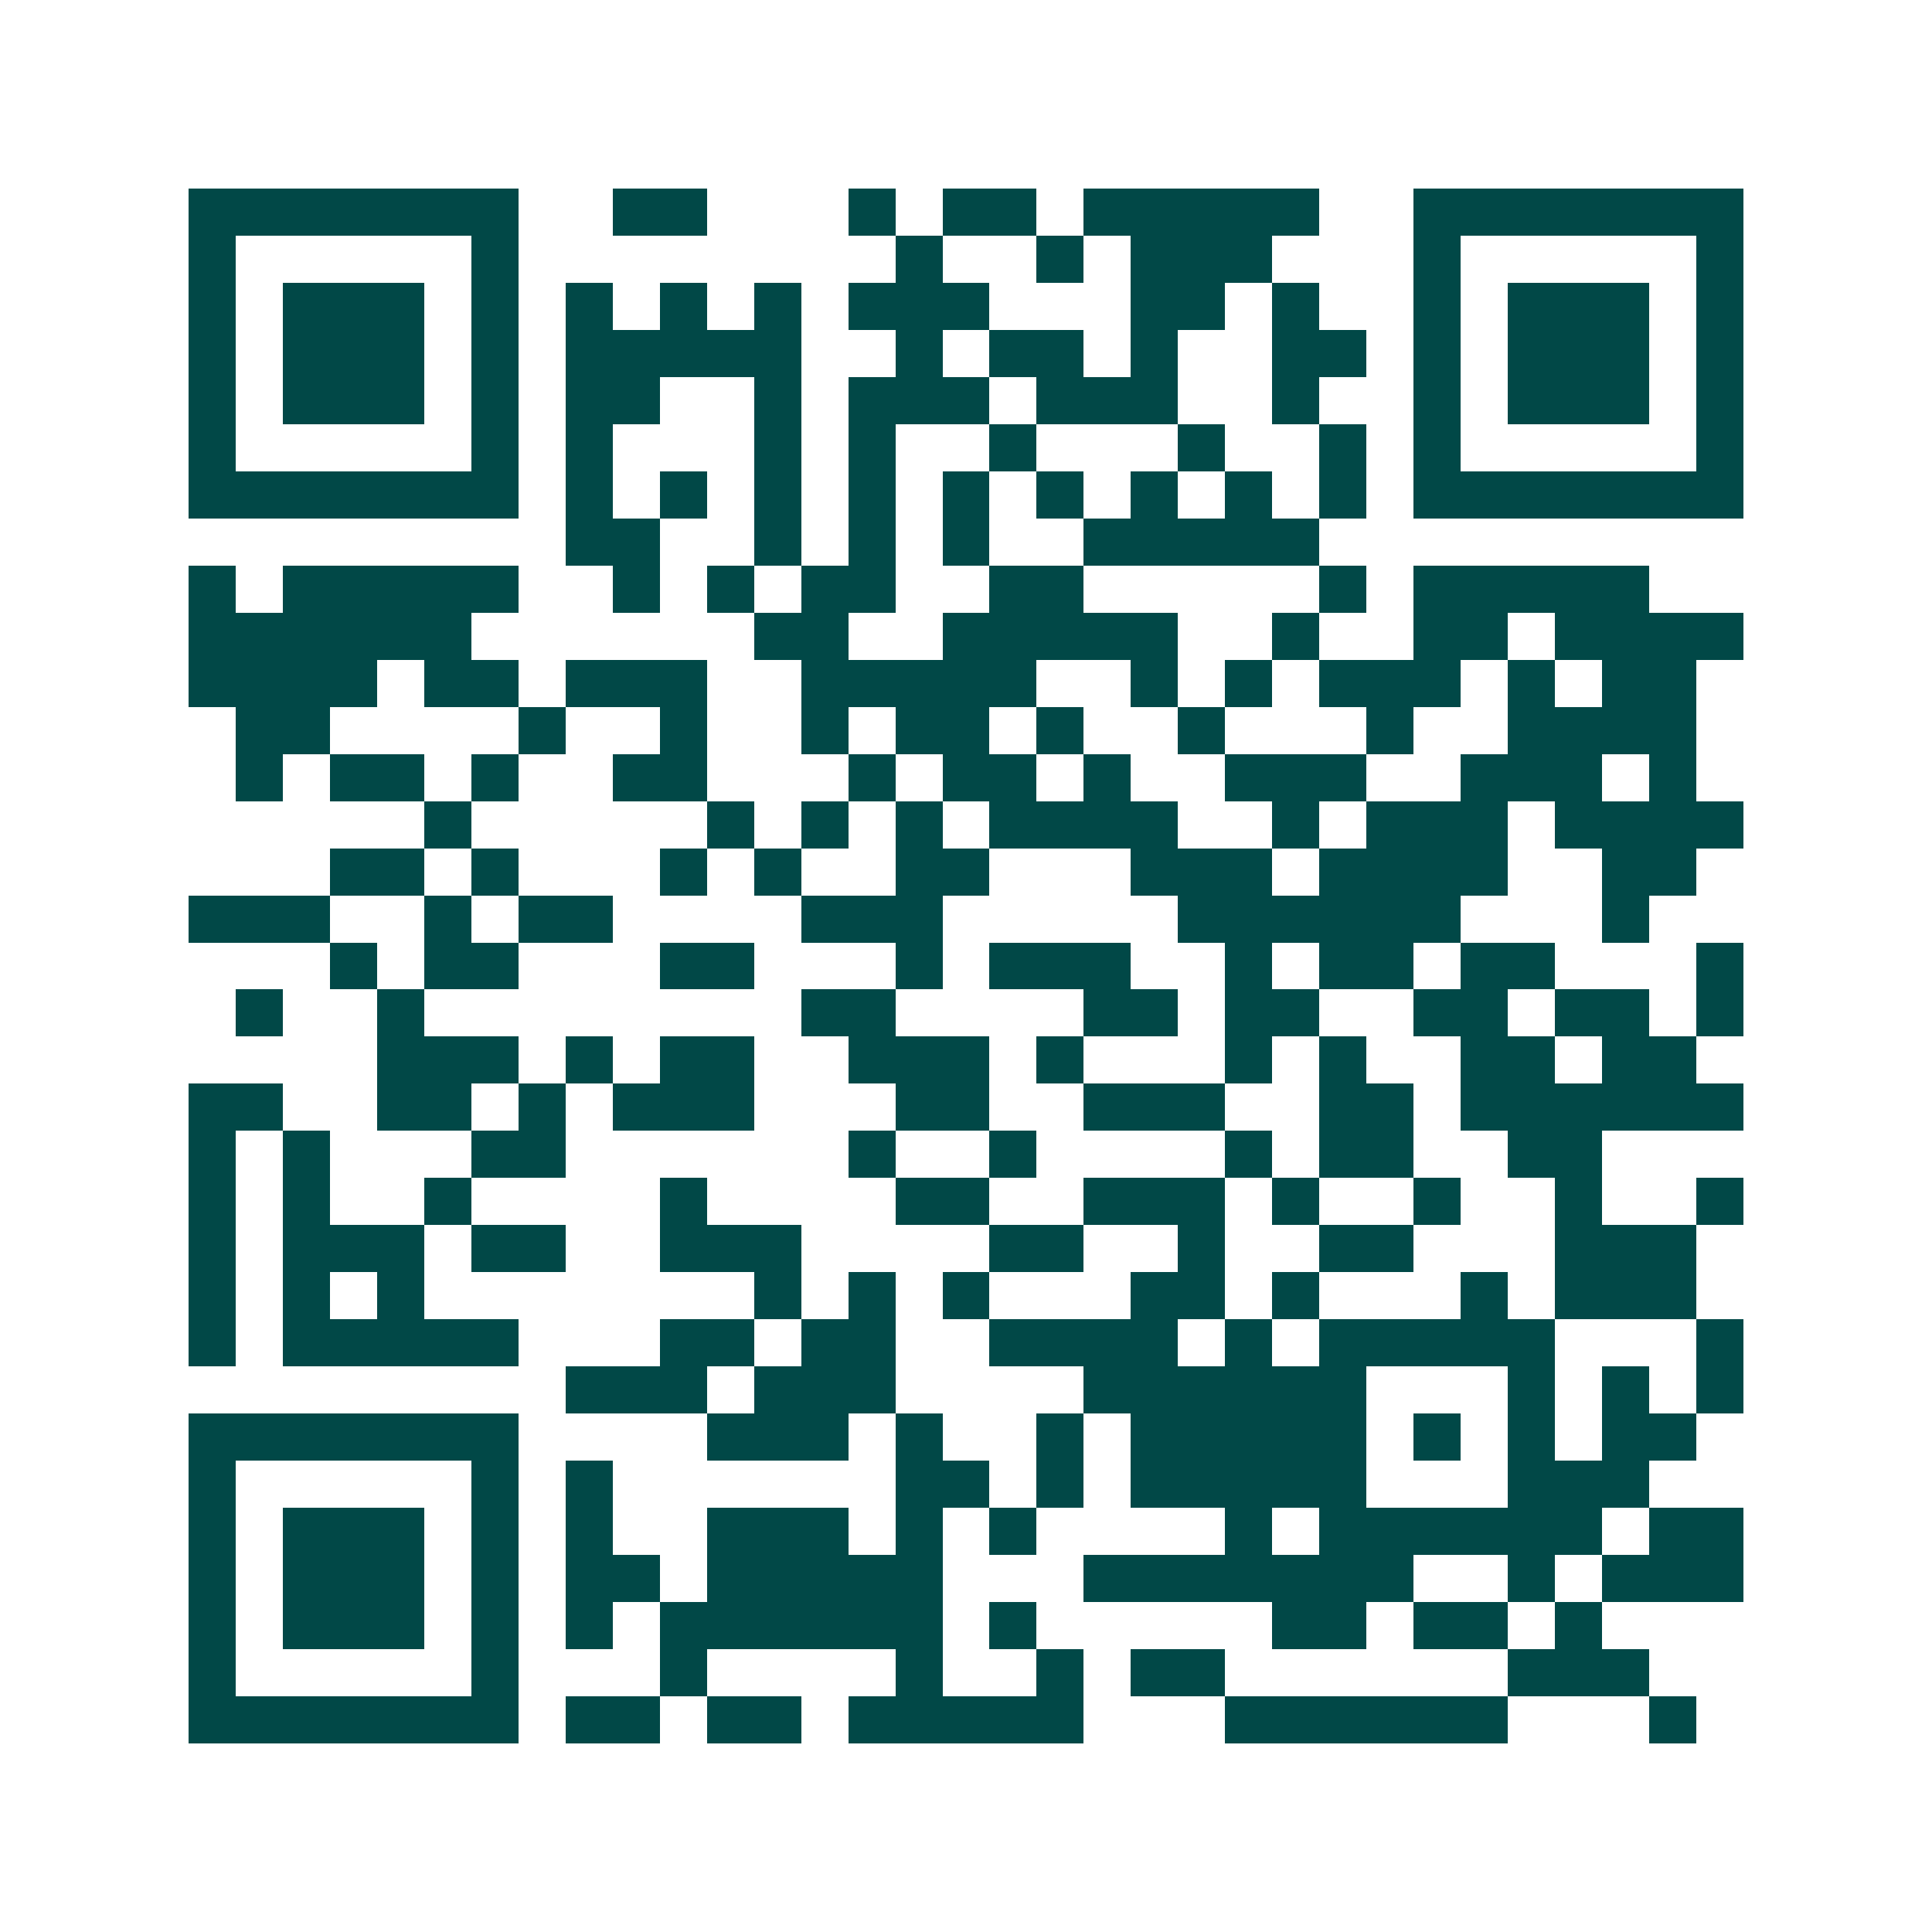 <svg xmlns="http://www.w3.org/2000/svg" width="200" height="200" viewBox="0 0 41 41" shape-rendering="crispEdges"><path fill="#ffffff" d="M0 0h41v41H0z"/><path stroke="#014847" d="M4 4.5h7m2 0h2m3 0h1m1 0h2m1 0h5m2 0h7M4 5.5h1m5 0h1m8 0h1m2 0h1m1 0h3m3 0h1m5 0h1M4 6.5h1m1 0h3m1 0h1m1 0h1m1 0h1m1 0h1m1 0h3m3 0h2m1 0h1m2 0h1m1 0h3m1 0h1M4 7.5h1m1 0h3m1 0h1m1 0h5m2 0h1m1 0h2m1 0h1m2 0h2m1 0h1m1 0h3m1 0h1M4 8.5h1m1 0h3m1 0h1m1 0h2m2 0h1m1 0h3m1 0h3m2 0h1m2 0h1m1 0h3m1 0h1M4 9.5h1m5 0h1m1 0h1m3 0h1m1 0h1m2 0h1m3 0h1m2 0h1m1 0h1m5 0h1M4 10.5h7m1 0h1m1 0h1m1 0h1m1 0h1m1 0h1m1 0h1m1 0h1m1 0h1m1 0h1m1 0h7M12 11.5h2m2 0h1m1 0h1m1 0h1m2 0h5M4 12.5h1m1 0h5m2 0h1m1 0h1m1 0h2m2 0h2m5 0h1m1 0h5M4 13.5h6m6 0h2m2 0h5m2 0h1m2 0h2m1 0h4M4 14.5h4m1 0h2m1 0h3m2 0h5m2 0h1m1 0h1m1 0h3m1 0h1m1 0h2M5 15.5h2m4 0h1m2 0h1m2 0h1m1 0h2m1 0h1m2 0h1m3 0h1m2 0h4M5 16.5h1m1 0h2m1 0h1m2 0h2m3 0h1m1 0h2m1 0h1m2 0h3m2 0h3m1 0h1M9 17.5h1m5 0h1m1 0h1m1 0h1m1 0h4m2 0h1m1 0h3m1 0h4M7 18.5h2m1 0h1m3 0h1m1 0h1m2 0h2m3 0h3m1 0h4m2 0h2M4 19.5h3m2 0h1m1 0h2m4 0h3m5 0h6m3 0h1M7 20.5h1m1 0h2m3 0h2m3 0h1m1 0h3m2 0h1m1 0h2m1 0h2m3 0h1M5 21.5h1m2 0h1m8 0h2m4 0h2m1 0h2m2 0h2m1 0h2m1 0h1M8 22.5h3m1 0h1m1 0h2m2 0h3m1 0h1m3 0h1m1 0h1m2 0h2m1 0h2M4 23.5h2m2 0h2m1 0h1m1 0h3m3 0h2m2 0h3m2 0h2m1 0h6M4 24.5h1m1 0h1m3 0h2m6 0h1m2 0h1m4 0h1m1 0h2m2 0h2M4 25.5h1m1 0h1m2 0h1m4 0h1m4 0h2m2 0h3m1 0h1m2 0h1m2 0h1m2 0h1M4 26.5h1m1 0h3m1 0h2m2 0h3m4 0h2m2 0h1m2 0h2m3 0h3M4 27.5h1m1 0h1m1 0h1m7 0h1m1 0h1m1 0h1m3 0h2m1 0h1m3 0h1m1 0h3M4 28.5h1m1 0h5m3 0h2m1 0h2m2 0h4m1 0h1m1 0h5m3 0h1M12 29.5h3m1 0h3m4 0h6m3 0h1m1 0h1m1 0h1M4 30.5h7m4 0h3m1 0h1m2 0h1m1 0h5m1 0h1m1 0h1m1 0h2M4 31.5h1m5 0h1m1 0h1m6 0h2m1 0h1m1 0h5m3 0h3M4 32.5h1m1 0h3m1 0h1m1 0h1m2 0h3m1 0h1m1 0h1m4 0h1m1 0h6m1 0h2M4 33.5h1m1 0h3m1 0h1m1 0h2m1 0h5m3 0h7m2 0h1m1 0h3M4 34.5h1m1 0h3m1 0h1m1 0h1m1 0h6m1 0h1m5 0h2m1 0h2m1 0h1M4 35.5h1m5 0h1m3 0h1m4 0h1m2 0h1m1 0h2m6 0h3M4 36.5h7m1 0h2m1 0h2m1 0h5m3 0h6m3 0h1"/></svg>
